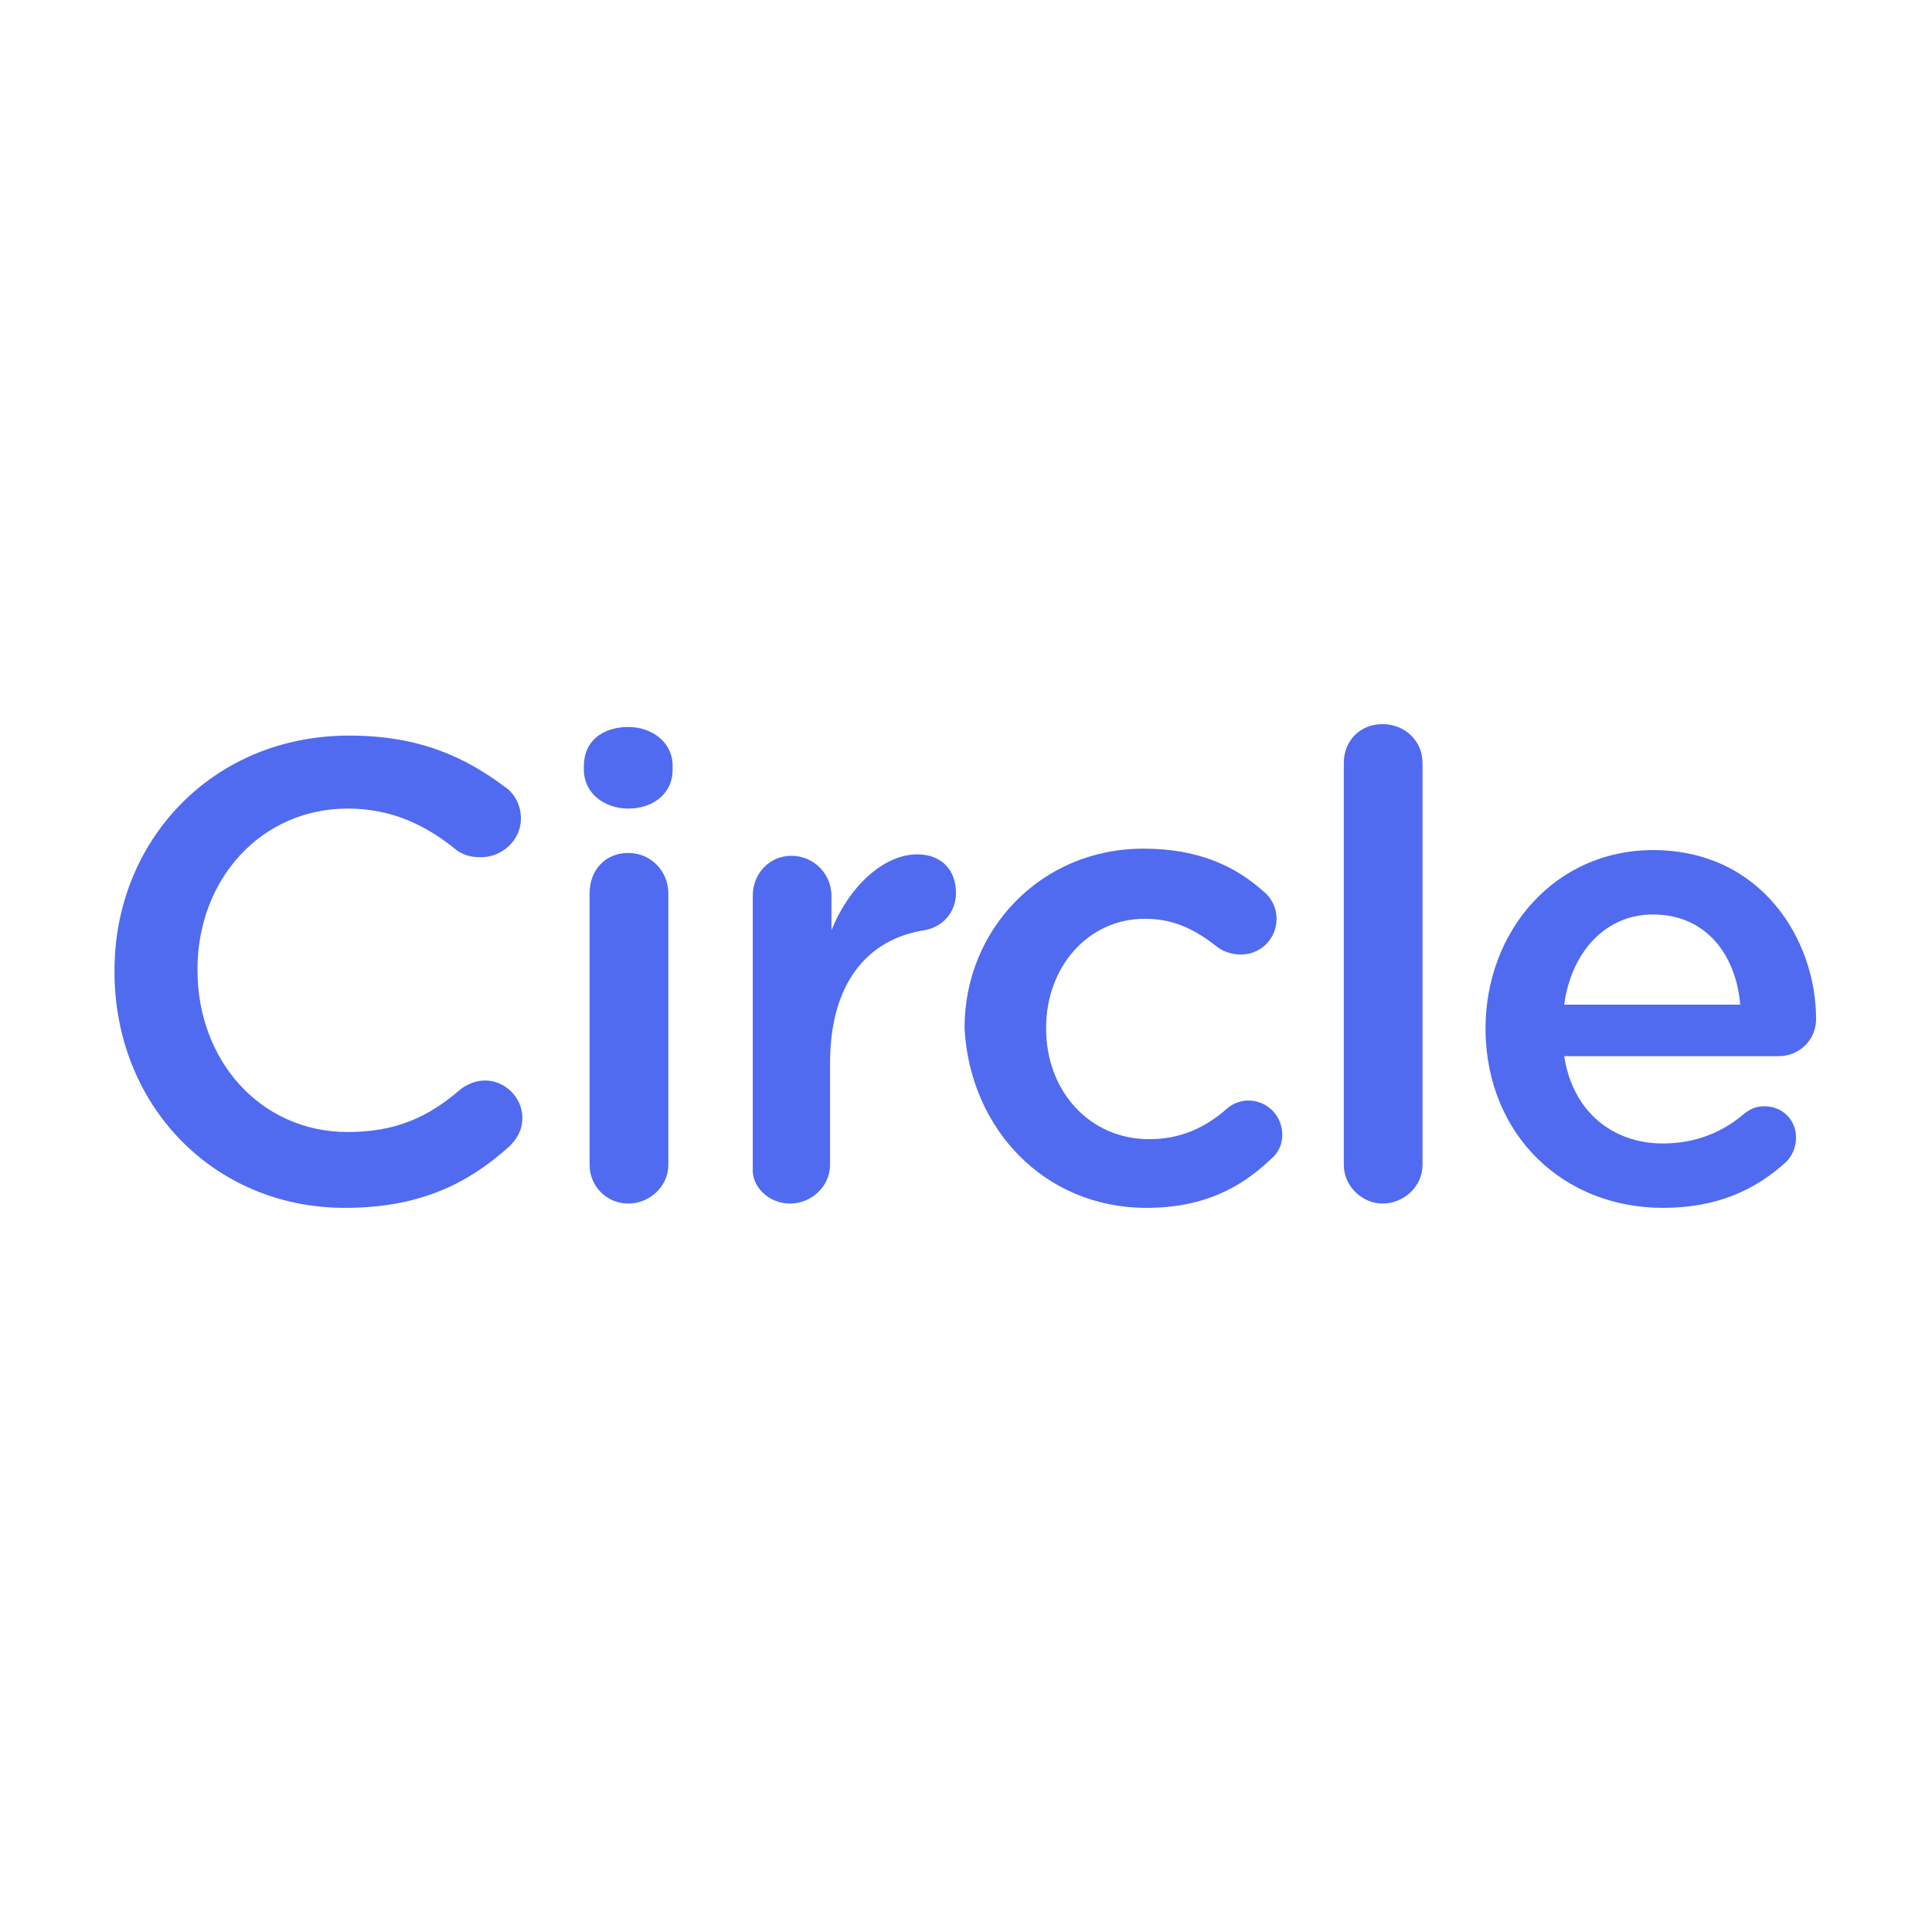 <?xml version="1.0" encoding="utf-8"?>
<!-- Generator: Adobe Illustrator 26.0.3, SVG Export Plug-In . SVG Version: 6.00 Build 0)  -->
<svg version="1.1" id="Layer_1" xmlns="http://www.w3.org/2000/svg" xmlns:xlink="http://www.w3.org/1999/xlink" x="0px" y="0px"
	 viewBox="0 0 135 135" style="enable-background:new 0 0 135 135;" xml:space="preserve">
<style type="text/css">
	.st0{fill:#506BF0;}
</style>
<g id="Request-Demo-Flow">
	<g id="Pre-recorded-Demo" transform="translate(-590, -58)">
		<path id="Circle" class="st0" d="M614.1,142.4c5.1,0,8.5-1.6,11.5-4.3c0.5-0.5,0.9-1.1,0.9-2c0-1.4-1.2-2.6-2.6-2.6
			c-0.7,0-1.3,0.3-1.7,0.6c-2.3,2-4.6,3-7.9,3c-6.1,0-10.5-5-10.5-11.3v-0.1c0-6.2,4.4-11.2,10.5-11.2c3,0,5.4,1.1,7.6,2.9
			c0.4,0.3,0.9,0.5,1.7,0.5c1.5,0,2.8-1.2,2.8-2.7c0-1-0.5-1.8-1.1-2.2c-2.8-2.1-6-3.6-10.9-3.6c-9.6,0-16.4,7.4-16.4,16.4v0.1
			C598,135.2,604.9,142.4,614.1,142.4z M633.9,114.5c1.8,0,3.1-1.1,3.1-2.7v-0.3c0-1.6-1.4-2.7-3.1-2.7c-1.8,0-3.1,1-3.1,2.7v0.3
			C630.8,113.4,632.2,114.5,633.9,114.5z M633.9,142.1c1.5,0,2.8-1.2,2.8-2.7v-19c0-1.5-1.2-2.8-2.8-2.8s-2.7,1.2-2.7,2.8v19
			C631.2,140.9,632.4,142.1,633.9,142.1z M645.2,142.1c1.5,0,2.8-1.2,2.8-2.7v-7.1c0-5.7,2.7-8.7,6.6-9.3c1.2-0.2,2.2-1.2,2.2-2.6
			c0-1.6-1-2.7-2.7-2.7c-2.4,0-4.8,2.3-6,5.3v-2.4c0-1.5-1.2-2.8-2.8-2.8c-1.5,0-2.7,1.2-2.7,2.8v19
			C642.5,140.9,643.7,142.1,645.2,142.1z M670.1,142.4c4,0,6.6-1.4,8.7-3.4c0.5-0.4,0.8-1,0.8-1.7c0-1.3-1-2.4-2.4-2.4
			c-0.6,0-1.2,0.3-1.5,0.6c-1.5,1.3-3.2,2.1-5.4,2.1c-4.2,0-7.2-3.4-7.2-7.7v-0.1c0-4.2,2.9-7.6,6.9-7.6c2.2,0,3.7,0.9,5.1,2
			c0.4,0.3,1,0.5,1.6,0.5c1.4,0,2.5-1.1,2.5-2.5c0-0.9-0.5-1.6-0.9-1.9c-2-1.8-4.6-3-8.4-3c-7.2,0-12.5,5.7-12.5,12.5v0.1
			C657.8,136.9,663,142.4,670.1,142.4z M686.6,142.1c1.5,0,2.8-1.2,2.8-2.7v-28.1c0-1.5-1.2-2.7-2.8-2.7s-2.7,1.2-2.7,2.7v28.1
			C683.9,140.9,685.2,142.1,686.6,142.1z M706.2,142.4c3.7,0,6.4-1.2,8.6-3.2c0.4-0.4,0.7-1,0.7-1.7c0-1.3-1-2.2-2.2-2.2
			c-0.6,0-1,0.2-1.4,0.5c-1.5,1.3-3.4,2.1-5.7,2.1c-3.5,0-6.3-2.2-6.9-6.1h15c1.4,0,2.6-1.1,2.6-2.6c0-5.5-3.8-11.8-11.4-11.8
			c-6.8,0-11.7,5.6-11.7,12.5v0.1C693.9,137.4,699.3,142.4,706.2,142.4z M711.6,128.2h-12.3c0.5-3.7,2.9-6.3,6.2-6.3
			C709.2,121.9,711.3,124.7,711.6,128.2z"/>
	</g>
</g>
</svg>
